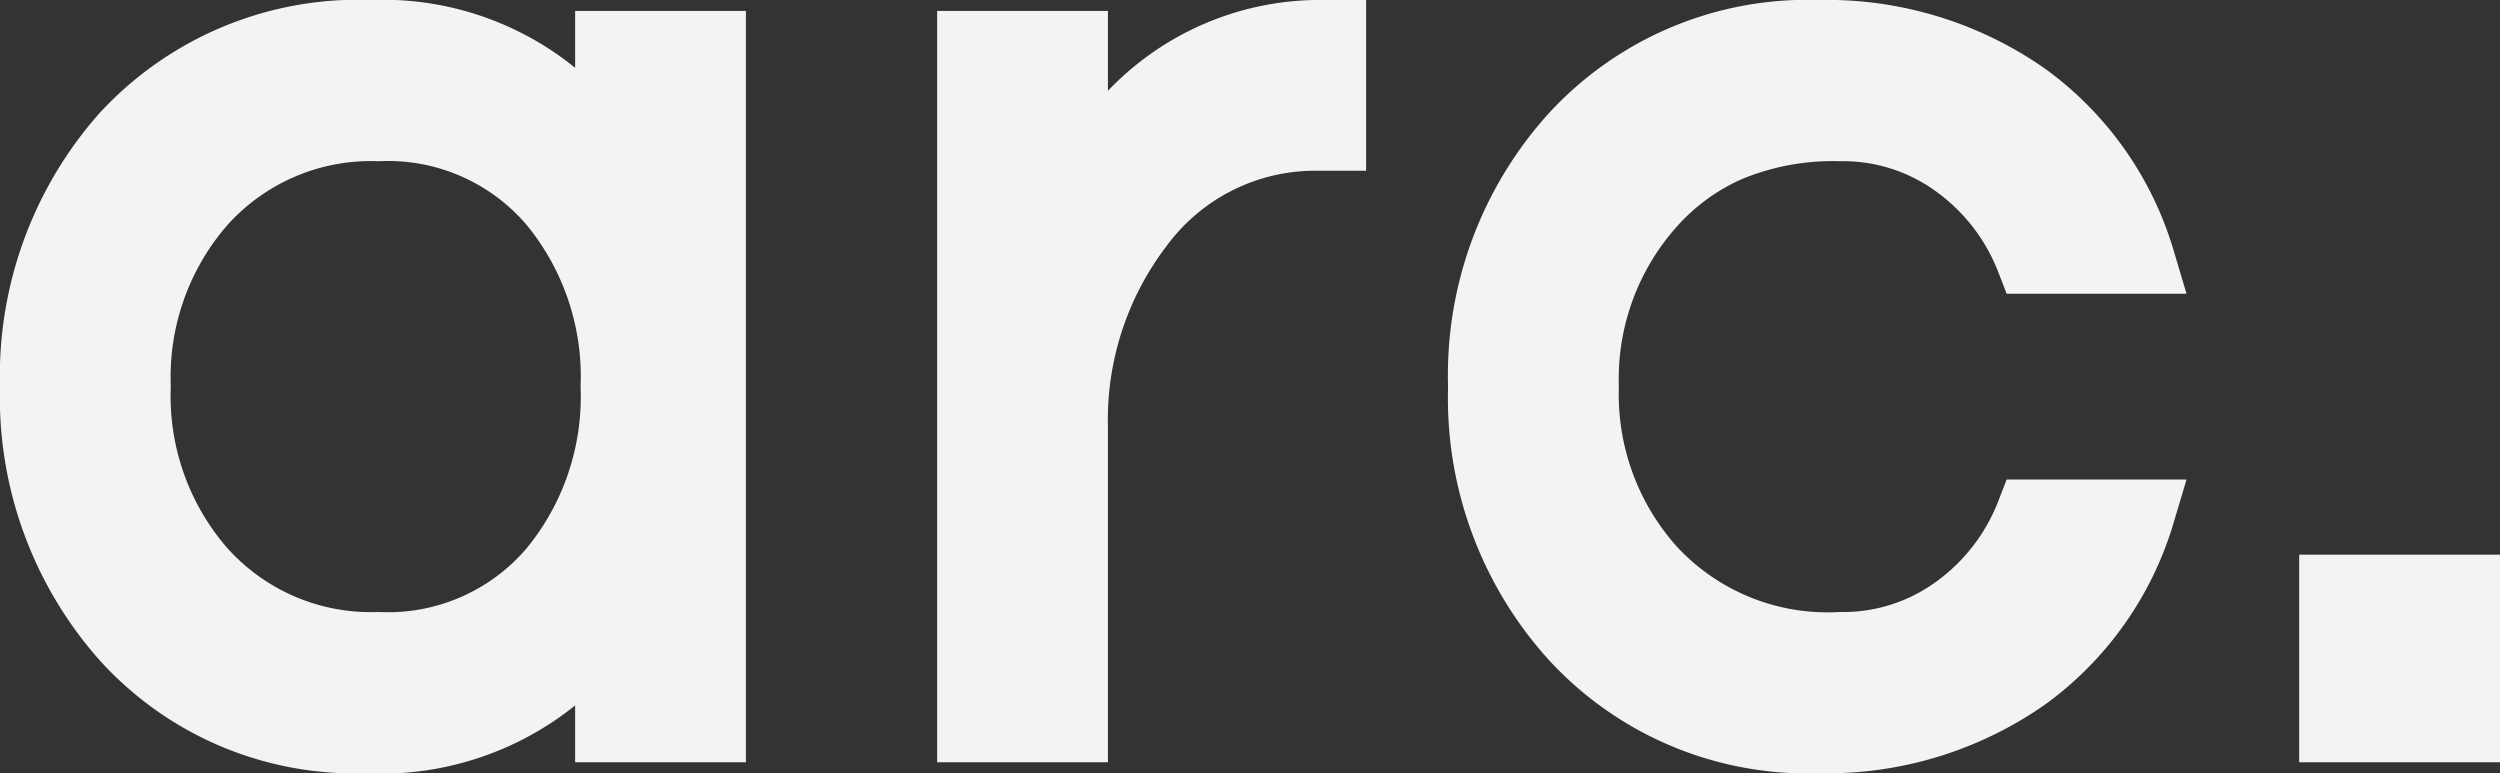 <svg xmlns="http://www.w3.org/2000/svg" width="36.6" height="11.32" viewBox="0 0 36.6 11.32">
  <rect x="0" y="0" width="36.6" height="11.32" fill="#333333" stroke="none"/>
  <path id="logo_bg" data-name="logo bg" d="M9.1,14.4a4.047,4.047,0,0,1-3.58,1.76A4.533,4.533,0,0,1,2,14.66,5.3,5.3,0,0,1,.68,11,5.3,5.3,0,0,1,2,7.34a4.649,4.649,0,0,1,3.62-1.5A3.968,3.968,0,0,1,9.1,7.62V6h1.5V16H9.1Zm-3.38.4a3.166,3.166,0,0,0,2.56-1.12A4,4,0,0,0,9.18,11a4,4,0,0,0-.9-2.68A3.166,3.166,0,0,0,5.72,7.2a3.322,3.322,0,0,0-2.6,1.12A3.89,3.89,0,0,0,2.18,11a3.89,3.89,0,0,0,.94,2.68A3.322,3.322,0,0,0,5.72,14.8ZM19.68,5.84v1.5H19.5a3.2,3.2,0,0,0-2.64,1.3,4.692,4.692,0,0,0-.96,2.96V16H14.4V6h1.5V8.46a3.791,3.791,0,0,1,3.68-2.62Zm7.44,8.96a2.809,2.809,0,0,0,1.7-.54,3.116,3.116,0,0,0,1.08-1.4h1.62a4.561,4.561,0,0,1-1.68,2.38,5.07,5.07,0,0,1-3.04.92,4.641,4.641,0,0,1-3.58-1.5A5.206,5.206,0,0,1,21.88,11a5.206,5.206,0,0,1,1.34-3.66,4.641,4.641,0,0,1,3.58-1.5,5.07,5.07,0,0,1,3.04.92,4.561,4.561,0,0,1,1.68,2.38H29.9a3.116,3.116,0,0,0-1.08-1.4,2.809,2.809,0,0,0-1.7-.54,3.977,3.977,0,0,0-1.63.3,3.271,3.271,0,0,0-1.13.82A3.84,3.84,0,0,0,23.38,11a3.84,3.84,0,0,0,.98,2.68A3.51,3.51,0,0,0,27.12,14.8Zm9.16-.84V16H34.34V13.96Z" transform="translate(-0.18 -5.34)" fill="#f3f3f3" stroke="#f3f3f3" stroke-width="1"/>
</svg>
